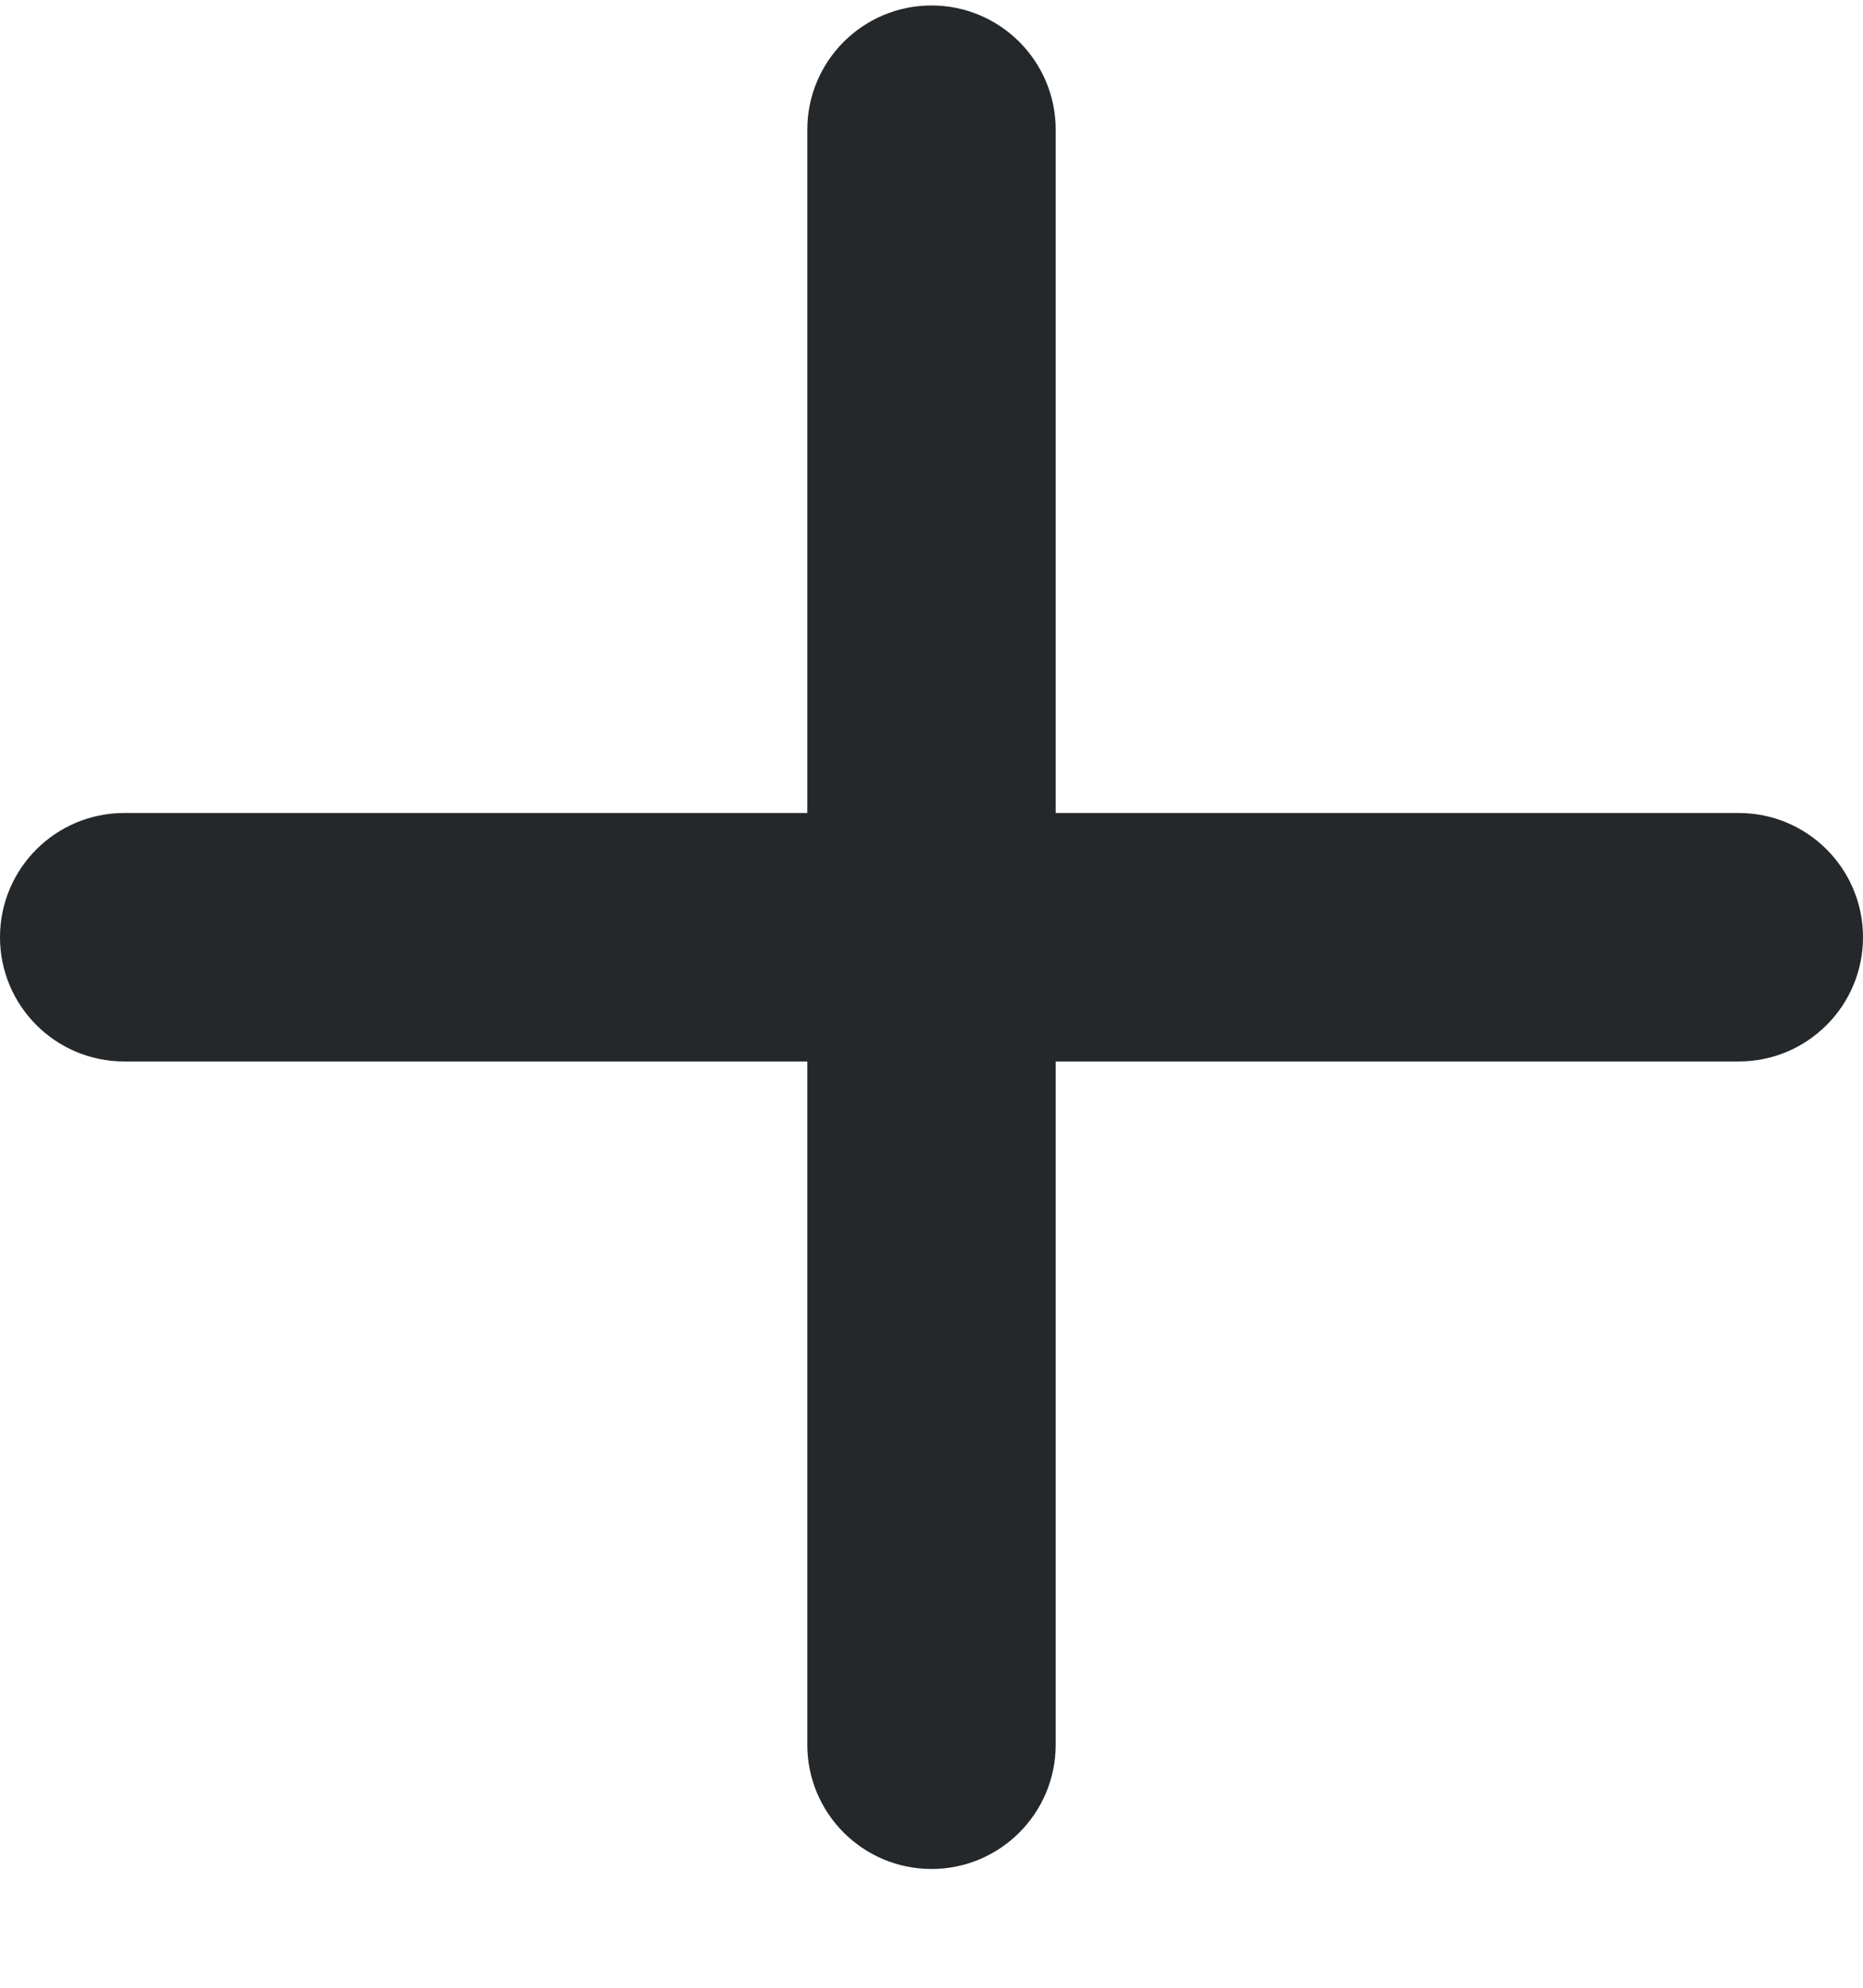 <svg width="15" height="16" viewBox="0 0 15 16" fill="none" xmlns="http://www.w3.org/2000/svg">
<path d="M1 8.544C0.448 8.544 -1.95703e-08 8.096 -4.37114e-08 7.544C-6.78525e-08 6.992 0.448 6.544 1 6.544L14 6.544C14.552 6.544 15 6.992 15 7.544C15 8.096 14.552 8.544 14 8.544L1 8.544Z" fill="#25282A"/>
<path d="M6.5 1.044C6.5 0.492 6.948 0.044 7.5 0.044C8.052 0.044 8.5 0.492 8.5 1.044V14.044C8.5 14.596 8.052 15.044 7.5 15.044C6.948 15.044 6.5 14.596 6.5 14.044V1.044Z" fill="#25282A"/>
</svg>
